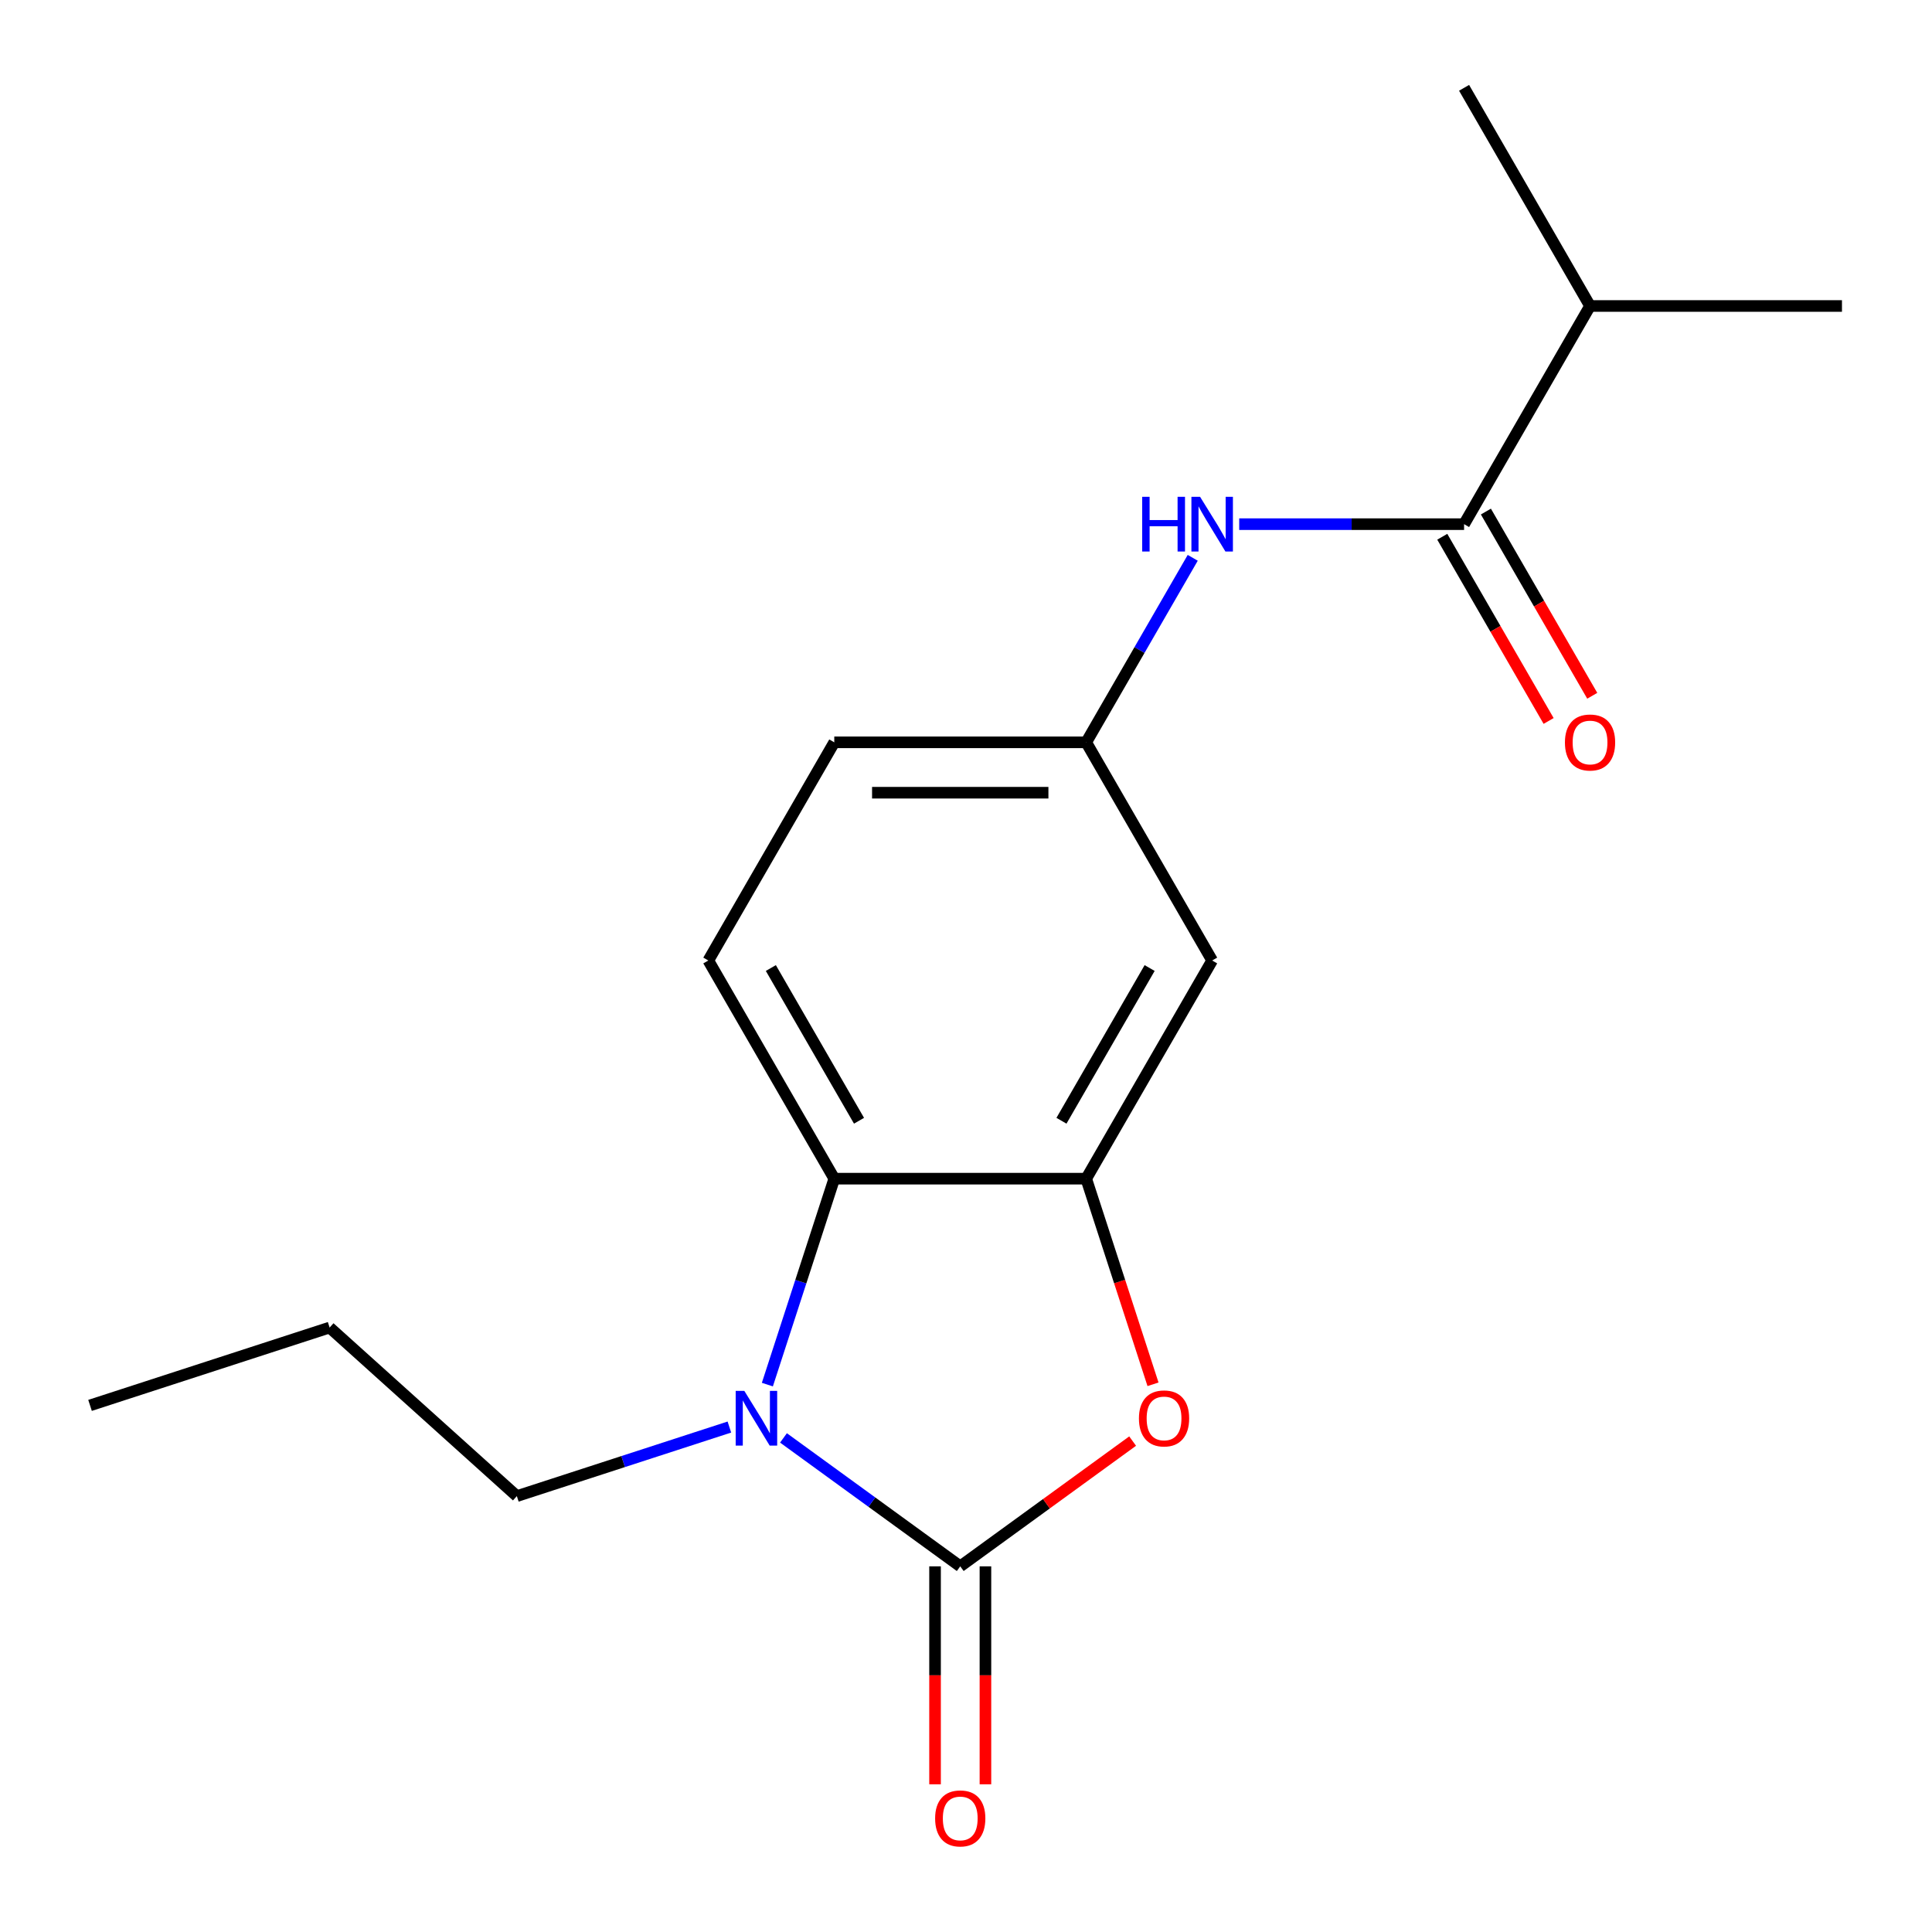 <?xml version='1.0' encoding='iso-8859-1'?>
<svg version='1.1' baseProfile='full'
              xmlns='http://www.w3.org/2000/svg'
                      xmlns:rdkit='http://www.rdkit.org/xml'
                      xmlns:xlink='http://www.w3.org/1999/xlink'
                  xml:space='preserve'
width='1000px' height='1000px' viewBox='0 0 1000 1000'>
<!-- END OF HEADER -->
<rect style='opacity:1.0;fill:#FFFFFF;stroke:none' width='1000' height='1000' x='0' y='0'> </rect>
<path class='bond-0' d='M 497.019,810.734 L 451.273,777.498' style='fill:none;fill-rule:evenodd;stroke:#000000;stroke-width:6px;stroke-linecap:butt;stroke-linejoin:miter;stroke-opacity:1' />
<path class='bond-0' d='M 451.273,777.498 L 405.528,744.261' style='fill:none;fill-rule:evenodd;stroke:#0000FF;stroke-width:6px;stroke-linecap:butt;stroke-linejoin:miter;stroke-opacity:1' />
<path class='bond-1' d='M 497.019,810.734 L 541.634,778.318' style='fill:none;fill-rule:evenodd;stroke:#000000;stroke-width:6px;stroke-linecap:butt;stroke-linejoin:miter;stroke-opacity:1' />
<path class='bond-1' d='M 541.634,778.318 L 586.25,745.903' style='fill:none;fill-rule:evenodd;stroke:#FF0000;stroke-width:6px;stroke-linecap:butt;stroke-linejoin:miter;stroke-opacity:1' />
<path class='bond-8' d='M 483.979,810.734 L 483.979,867.141' style='fill:none;fill-rule:evenodd;stroke:#000000;stroke-width:6px;stroke-linecap:butt;stroke-linejoin:miter;stroke-opacity:1' />
<path class='bond-8' d='M 483.979,867.141 L 483.979,923.548' style='fill:none;fill-rule:evenodd;stroke:#FF0000;stroke-width:6px;stroke-linecap:butt;stroke-linejoin:miter;stroke-opacity:1' />
<path class='bond-8' d='M 510.058,810.734 L 510.058,867.141' style='fill:none;fill-rule:evenodd;stroke:#000000;stroke-width:6px;stroke-linecap:butt;stroke-linejoin:miter;stroke-opacity:1' />
<path class='bond-8' d='M 510.058,867.141 L 510.058,923.548' style='fill:none;fill-rule:evenodd;stroke:#FF0000;stroke-width:6px;stroke-linecap:butt;stroke-linejoin:miter;stroke-opacity:1' />
<path class='bond-3' d='M 397.188,716.67 L 414.505,663.374' style='fill:none;fill-rule:evenodd;stroke:#0000FF;stroke-width:6px;stroke-linecap:butt;stroke-linejoin:miter;stroke-opacity:1' />
<path class='bond-3' d='M 414.505,663.374 L 431.822,610.078' style='fill:none;fill-rule:evenodd;stroke:#000000;stroke-width:6px;stroke-linecap:butt;stroke-linejoin:miter;stroke-opacity:1' />
<path class='bond-13' d='M 377.528,738.639 L 322.522,756.511' style='fill:none;fill-rule:evenodd;stroke:#0000FF;stroke-width:6px;stroke-linecap:butt;stroke-linejoin:miter;stroke-opacity:1' />
<path class='bond-13' d='M 322.522,756.511 L 267.516,774.384' style='fill:none;fill-rule:evenodd;stroke:#000000;stroke-width:6px;stroke-linecap:butt;stroke-linejoin:miter;stroke-opacity:1' />
<path class='bond-2' d='M 596.798,716.51 L 579.507,663.294' style='fill:none;fill-rule:evenodd;stroke:#FF0000;stroke-width:6px;stroke-linecap:butt;stroke-linejoin:miter;stroke-opacity:1' />
<path class='bond-2' d='M 579.507,663.294 L 562.216,610.078' style='fill:none;fill-rule:evenodd;stroke:#000000;stroke-width:6px;stroke-linecap:butt;stroke-linejoin:miter;stroke-opacity:1' />
<path class='bond-6' d='M 562.216,610.078 L 627.413,497.153' style='fill:none;fill-rule:evenodd;stroke:#000000;stroke-width:6px;stroke-linecap:butt;stroke-linejoin:miter;stroke-opacity:1' />
<path class='bond-6' d='M 549.411,580.1 L 595.049,501.052' style='fill:none;fill-rule:evenodd;stroke:#000000;stroke-width:6px;stroke-linecap:butt;stroke-linejoin:miter;stroke-opacity:1' />
<path class='bond-18' d='M 562.216,610.078 L 431.822,610.078' style='fill:none;fill-rule:evenodd;stroke:#000000;stroke-width:6px;stroke-linecap:butt;stroke-linejoin:miter;stroke-opacity:1' />
<path class='bond-7' d='M 431.822,610.078 L 366.625,497.153' style='fill:none;fill-rule:evenodd;stroke:#000000;stroke-width:6px;stroke-linecap:butt;stroke-linejoin:miter;stroke-opacity:1' />
<path class='bond-7' d='M 444.627,580.1 L 398.989,501.052' style='fill:none;fill-rule:evenodd;stroke:#000000;stroke-width:6px;stroke-linecap:butt;stroke-linejoin:miter;stroke-opacity:1' />
<path class='bond-4' d='M 757.807,271.304 L 699.61,271.304' style='fill:none;fill-rule:evenodd;stroke:#000000;stroke-width:6px;stroke-linecap:butt;stroke-linejoin:miter;stroke-opacity:1' />
<path class='bond-4' d='M 699.61,271.304 L 641.413,271.304' style='fill:none;fill-rule:evenodd;stroke:#0000FF;stroke-width:6px;stroke-linecap:butt;stroke-linejoin:miter;stroke-opacity:1' />
<path class='bond-10' d='M 746.515,277.824 L 774.038,325.496' style='fill:none;fill-rule:evenodd;stroke:#000000;stroke-width:6px;stroke-linecap:butt;stroke-linejoin:miter;stroke-opacity:1' />
<path class='bond-10' d='M 774.038,325.496 L 801.562,373.168' style='fill:none;fill-rule:evenodd;stroke:#FF0000;stroke-width:6px;stroke-linecap:butt;stroke-linejoin:miter;stroke-opacity:1' />
<path class='bond-10' d='M 769.1,264.784 L 796.623,312.456' style='fill:none;fill-rule:evenodd;stroke:#000000;stroke-width:6px;stroke-linecap:butt;stroke-linejoin:miter;stroke-opacity:1' />
<path class='bond-10' d='M 796.623,312.456 L 824.147,360.129' style='fill:none;fill-rule:evenodd;stroke:#FF0000;stroke-width:6px;stroke-linecap:butt;stroke-linejoin:miter;stroke-opacity:1' />
<path class='bond-11' d='M 757.807,271.304 L 823.004,158.379' style='fill:none;fill-rule:evenodd;stroke:#000000;stroke-width:6px;stroke-linecap:butt;stroke-linejoin:miter;stroke-opacity:1' />
<path class='bond-5' d='M 617.356,288.724 L 589.786,336.476' style='fill:none;fill-rule:evenodd;stroke:#0000FF;stroke-width:6px;stroke-linecap:butt;stroke-linejoin:miter;stroke-opacity:1' />
<path class='bond-5' d='M 589.786,336.476 L 562.216,384.228' style='fill:none;fill-rule:evenodd;stroke:#000000;stroke-width:6px;stroke-linecap:butt;stroke-linejoin:miter;stroke-opacity:1' />
<path class='bond-9' d='M 627.413,497.153 L 562.216,384.228' style='fill:none;fill-rule:evenodd;stroke:#000000;stroke-width:6px;stroke-linecap:butt;stroke-linejoin:miter;stroke-opacity:1' />
<path class='bond-12' d='M 366.625,497.153 L 431.822,384.228' style='fill:none;fill-rule:evenodd;stroke:#000000;stroke-width:6px;stroke-linecap:butt;stroke-linejoin:miter;stroke-opacity:1' />
<path class='bond-19' d='M 562.216,384.228 L 431.822,384.228' style='fill:none;fill-rule:evenodd;stroke:#000000;stroke-width:6px;stroke-linecap:butt;stroke-linejoin:miter;stroke-opacity:1' />
<path class='bond-19' d='M 542.657,410.307 L 451.381,410.307' style='fill:none;fill-rule:evenodd;stroke:#000000;stroke-width:6px;stroke-linecap:butt;stroke-linejoin:miter;stroke-opacity:1' />
<path class='bond-14' d='M 823.004,158.379 L 953.398,158.379' style='fill:none;fill-rule:evenodd;stroke:#000000;stroke-width:6px;stroke-linecap:butt;stroke-linejoin:miter;stroke-opacity:1' />
<path class='bond-15' d='M 823.004,158.379 L 757.807,45.455' style='fill:none;fill-rule:evenodd;stroke:#000000;stroke-width:6px;stroke-linecap:butt;stroke-linejoin:miter;stroke-opacity:1' />
<path class='bond-16' d='M 267.516,774.384 L 170.614,687.133' style='fill:none;fill-rule:evenodd;stroke:#000000;stroke-width:6px;stroke-linecap:butt;stroke-linejoin:miter;stroke-opacity:1' />
<path class='bond-17' d='M 170.614,687.133 L 46.602,727.427' style='fill:none;fill-rule:evenodd;stroke:#000000;stroke-width:6px;stroke-linecap:butt;stroke-linejoin:miter;stroke-opacity:1' />
<path  class='atom-1' d='M 385.268 719.93
L 394.548 734.93
Q 395.468 736.41, 396.948 739.09
Q 398.428 741.77, 398.508 741.93
L 398.508 719.93
L 402.268 719.93
L 402.268 748.25
L 398.388 748.25
L 388.428 731.85
Q 387.268 729.93, 386.028 727.73
Q 384.828 725.53, 384.468 724.85
L 384.468 748.25
L 380.788 748.25
L 380.788 719.93
L 385.268 719.93
' fill='#0000FF'/>
<path  class='atom-2' d='M 589.51 734.17
Q 589.51 727.37, 592.87 723.57
Q 596.23 719.77, 602.51 719.77
Q 608.79 719.77, 612.15 723.57
Q 615.51 727.37, 615.51 734.17
Q 615.51 741.05, 612.11 744.97
Q 608.71 748.85, 602.51 748.85
Q 596.27 748.85, 592.87 744.97
Q 589.51 741.09, 589.51 734.17
M 602.51 745.65
Q 606.83 745.65, 609.15 742.77
Q 611.51 739.85, 611.51 734.17
Q 611.51 728.61, 609.15 725.81
Q 606.83 722.97, 602.51 722.97
Q 598.19 722.97, 595.83 725.77
Q 593.51 728.57, 593.51 734.17
Q 593.51 739.89, 595.83 742.77
Q 598.19 745.65, 602.51 745.65
' fill='#FF0000'/>
<path  class='atom-6' d='M 591.193 257.144
L 595.033 257.144
L 595.033 269.184
L 609.513 269.184
L 609.513 257.144
L 613.353 257.144
L 613.353 285.464
L 609.513 285.464
L 609.513 272.384
L 595.033 272.384
L 595.033 285.464
L 591.193 285.464
L 591.193 257.144
' fill='#0000FF'/>
<path  class='atom-6' d='M 621.153 257.144
L 630.433 272.144
Q 631.353 273.624, 632.833 276.304
Q 634.313 278.984, 634.393 279.144
L 634.393 257.144
L 638.153 257.144
L 638.153 285.464
L 634.273 285.464
L 624.313 269.064
Q 623.153 267.144, 621.913 264.944
Q 620.713 262.744, 620.353 262.064
L 620.353 285.464
L 616.673 285.464
L 616.673 257.144
L 621.153 257.144
' fill='#0000FF'/>
<path  class='atom-9' d='M 484.019 941.208
Q 484.019 934.408, 487.379 930.608
Q 490.739 926.808, 497.019 926.808
Q 503.299 926.808, 506.659 930.608
Q 510.019 934.408, 510.019 941.208
Q 510.019 948.088, 506.619 952.008
Q 503.219 955.888, 497.019 955.888
Q 490.779 955.888, 487.379 952.008
Q 484.019 948.128, 484.019 941.208
M 497.019 952.688
Q 501.339 952.688, 503.659 949.808
Q 506.019 946.888, 506.019 941.208
Q 506.019 935.648, 503.659 932.848
Q 501.339 930.008, 497.019 930.008
Q 492.699 930.008, 490.339 932.808
Q 488.019 935.608, 488.019 941.208
Q 488.019 946.928, 490.339 949.808
Q 492.699 952.688, 497.019 952.688
' fill='#FF0000'/>
<path  class='atom-11' d='M 810.004 384.308
Q 810.004 377.508, 813.364 373.708
Q 816.724 369.908, 823.004 369.908
Q 829.284 369.908, 832.644 373.708
Q 836.004 377.508, 836.004 384.308
Q 836.004 391.188, 832.604 395.108
Q 829.204 398.988, 823.004 398.988
Q 816.764 398.988, 813.364 395.108
Q 810.004 391.228, 810.004 384.308
M 823.004 395.788
Q 827.324 395.788, 829.644 392.908
Q 832.004 389.988, 832.004 384.308
Q 832.004 378.748, 829.644 375.948
Q 827.324 373.108, 823.004 373.108
Q 818.684 373.108, 816.324 375.908
Q 814.004 378.708, 814.004 384.308
Q 814.004 390.028, 816.324 392.908
Q 818.684 395.788, 823.004 395.788
' fill='#FF0000'/>
</svg>
